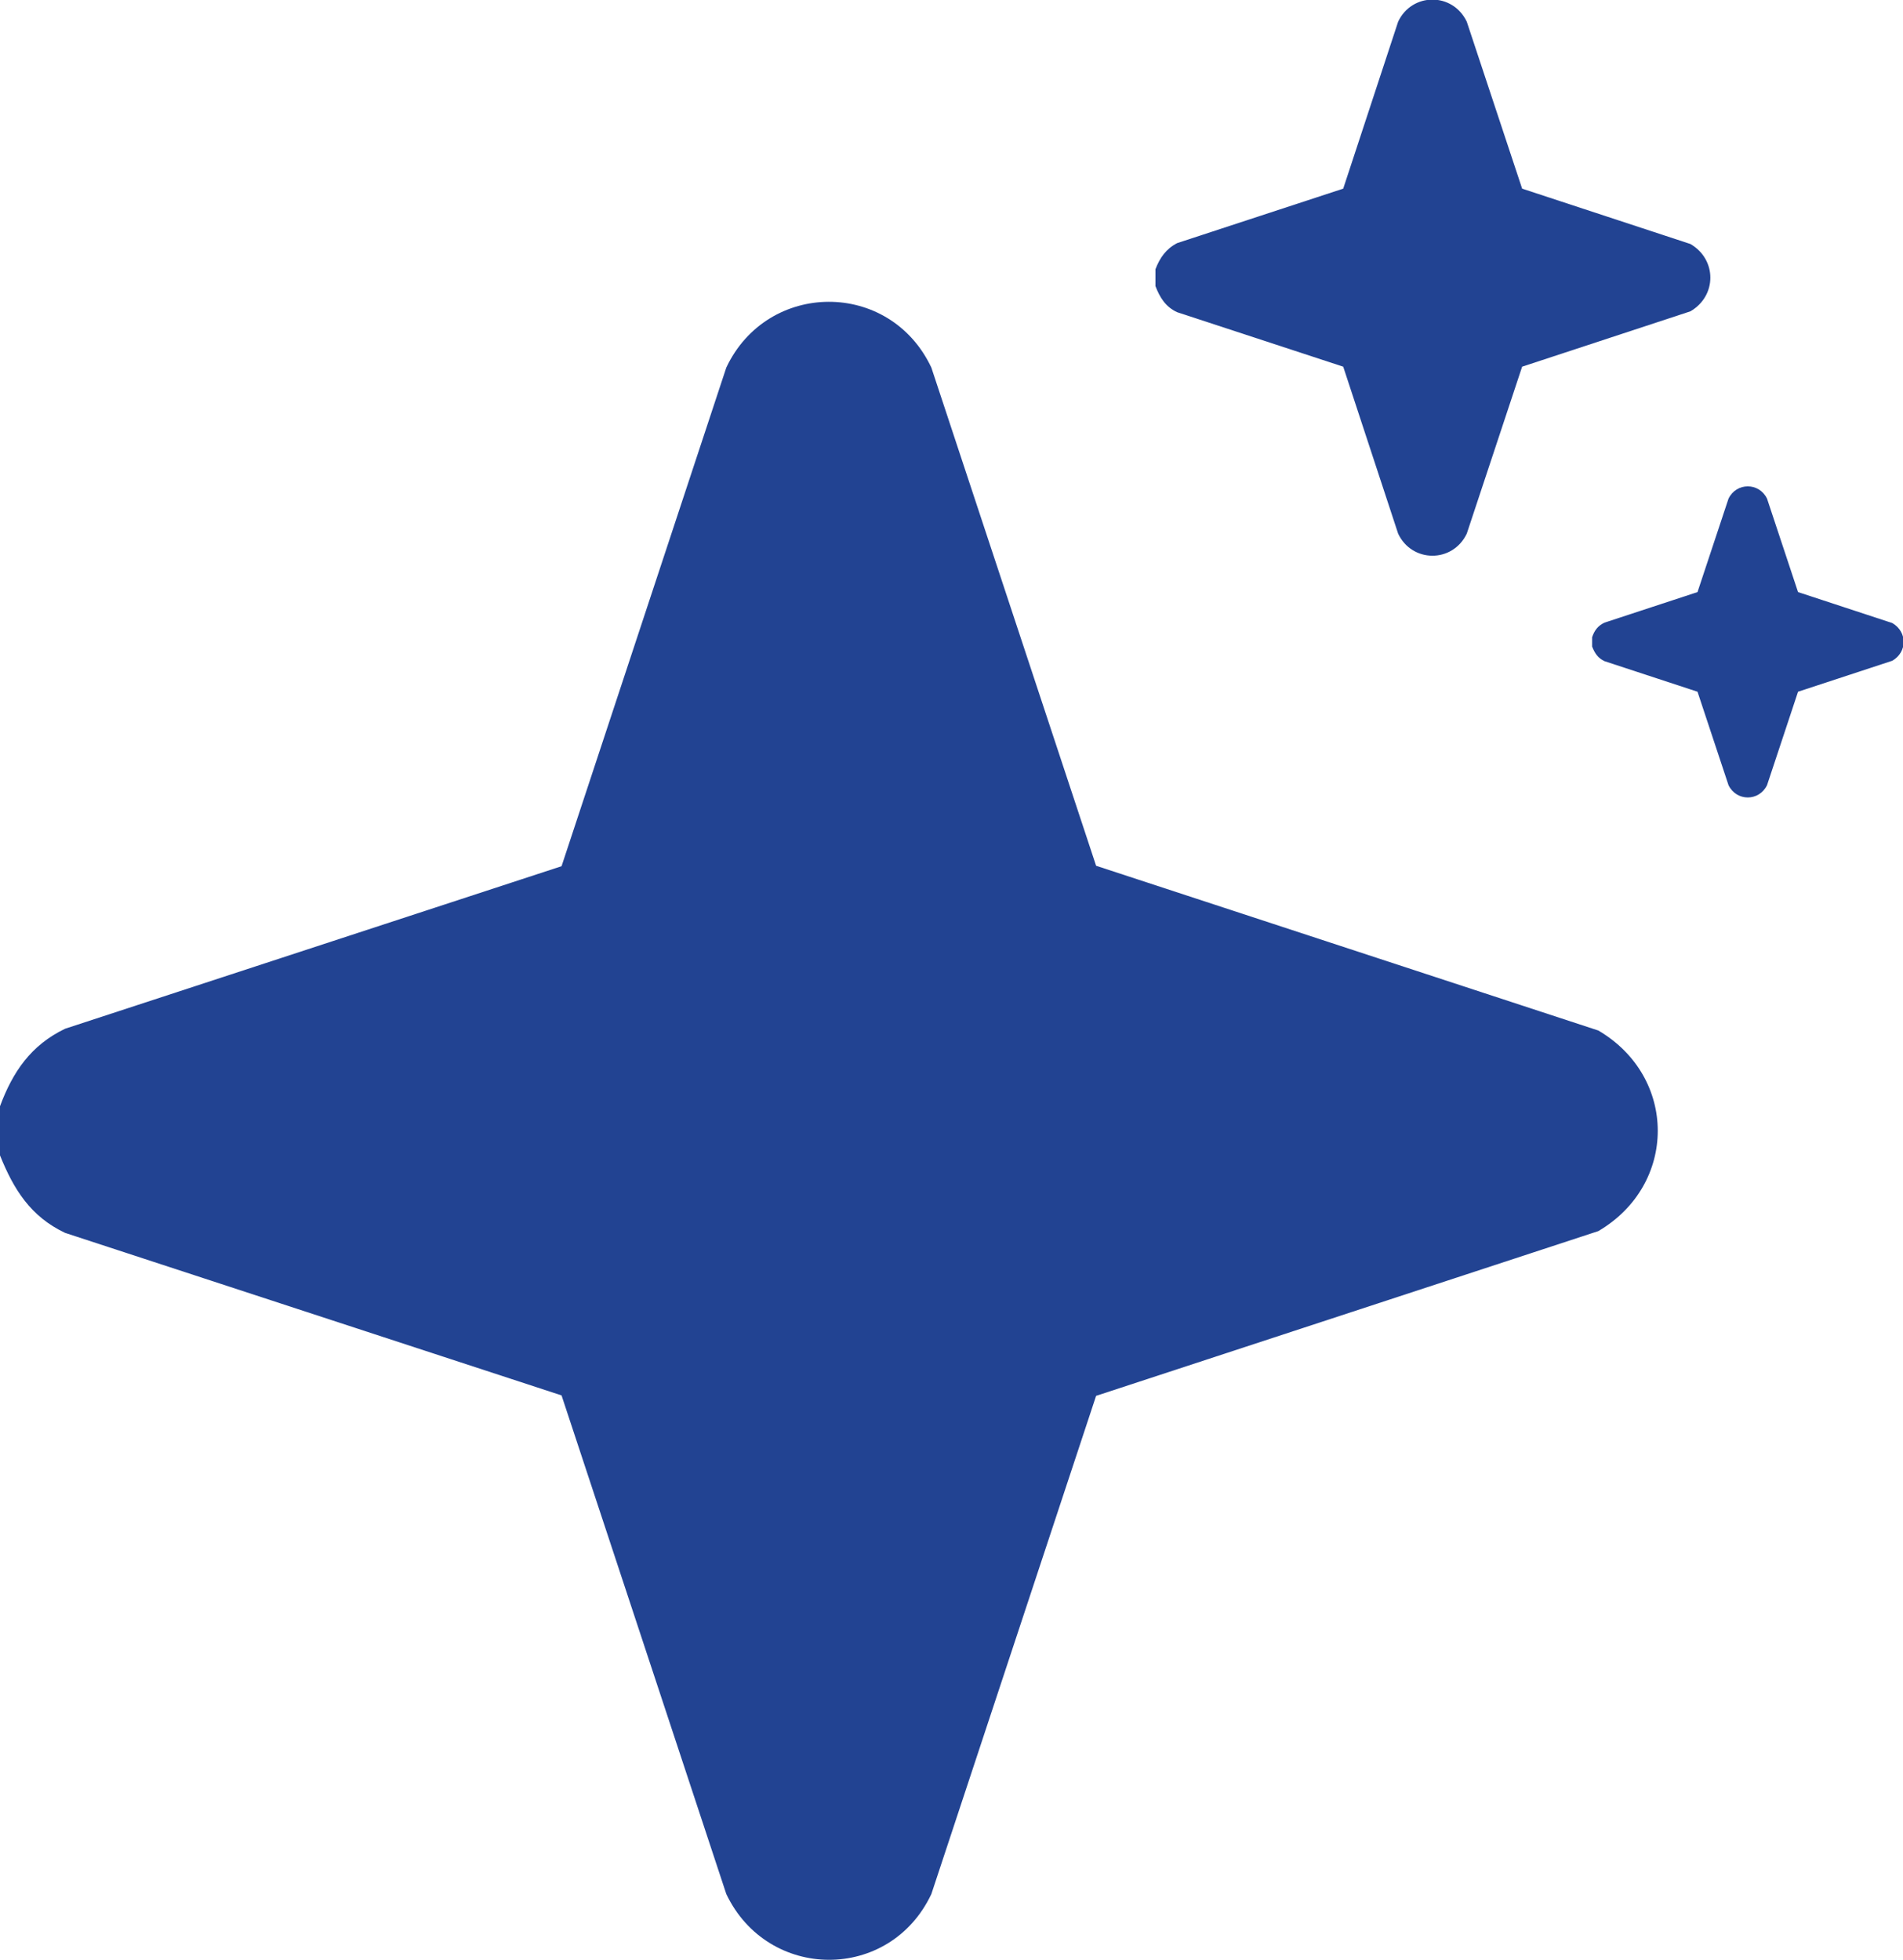 <?xml version="1.0" encoding="UTF-8"?>
<svg id="Calque_1" data-name="Calque 1" xmlns="http://www.w3.org/2000/svg" viewBox="0 0 42.97 44.26">
  <defs>
    <style>
      .cls-1 {
        fill: #224392;
      }
    </style>
  </defs>
  <path class="cls-1" d="M0,26.1v-1.12c.29-.78.7-1.38,1.47-1.75l11.21-3.67,3.72-11.26c.93-1.97,3.69-1.99,4.63,0l3.72,11.25,11.34,3.72c1.79,1.05,1.79,3.48,0,4.53l-11.34,3.72-3.72,11.25c-.94,1.99-3.69,1.97-4.63,0l-3.72-11.26-11.21-3.67c-.78-.37-1.16-.98-1.47-1.75Z"/>
  <path class="cls-1" d="M26.09,6.46v-.38c.1-.26.24-.46.49-.59l3.75-1.23,1.24-3.77c.31-.66,1.23-.67,1.55,0l1.25,3.77,3.8,1.25c.6.35.6,1.17,0,1.52l-3.8,1.25-1.25,3.77c-.32.67-1.24.66-1.55,0l-1.24-3.77-3.75-1.23c-.26-.12-.39-.33-.49-.59Z"/>
  <path class="cls-1" d="M35.95,14.6v-.21c.05-.15.13-.26.28-.33l2.1-.69.7-2.11c.18-.37.69-.37.87,0l.7,2.11,2.13.7c.34.2.34.65,0,.85l-2.13.7-.7,2.11c-.18.37-.69.37-.87,0l-.7-2.11-2.1-.69c-.15-.07-.22-.18-.28-.33Z"/>
</svg>